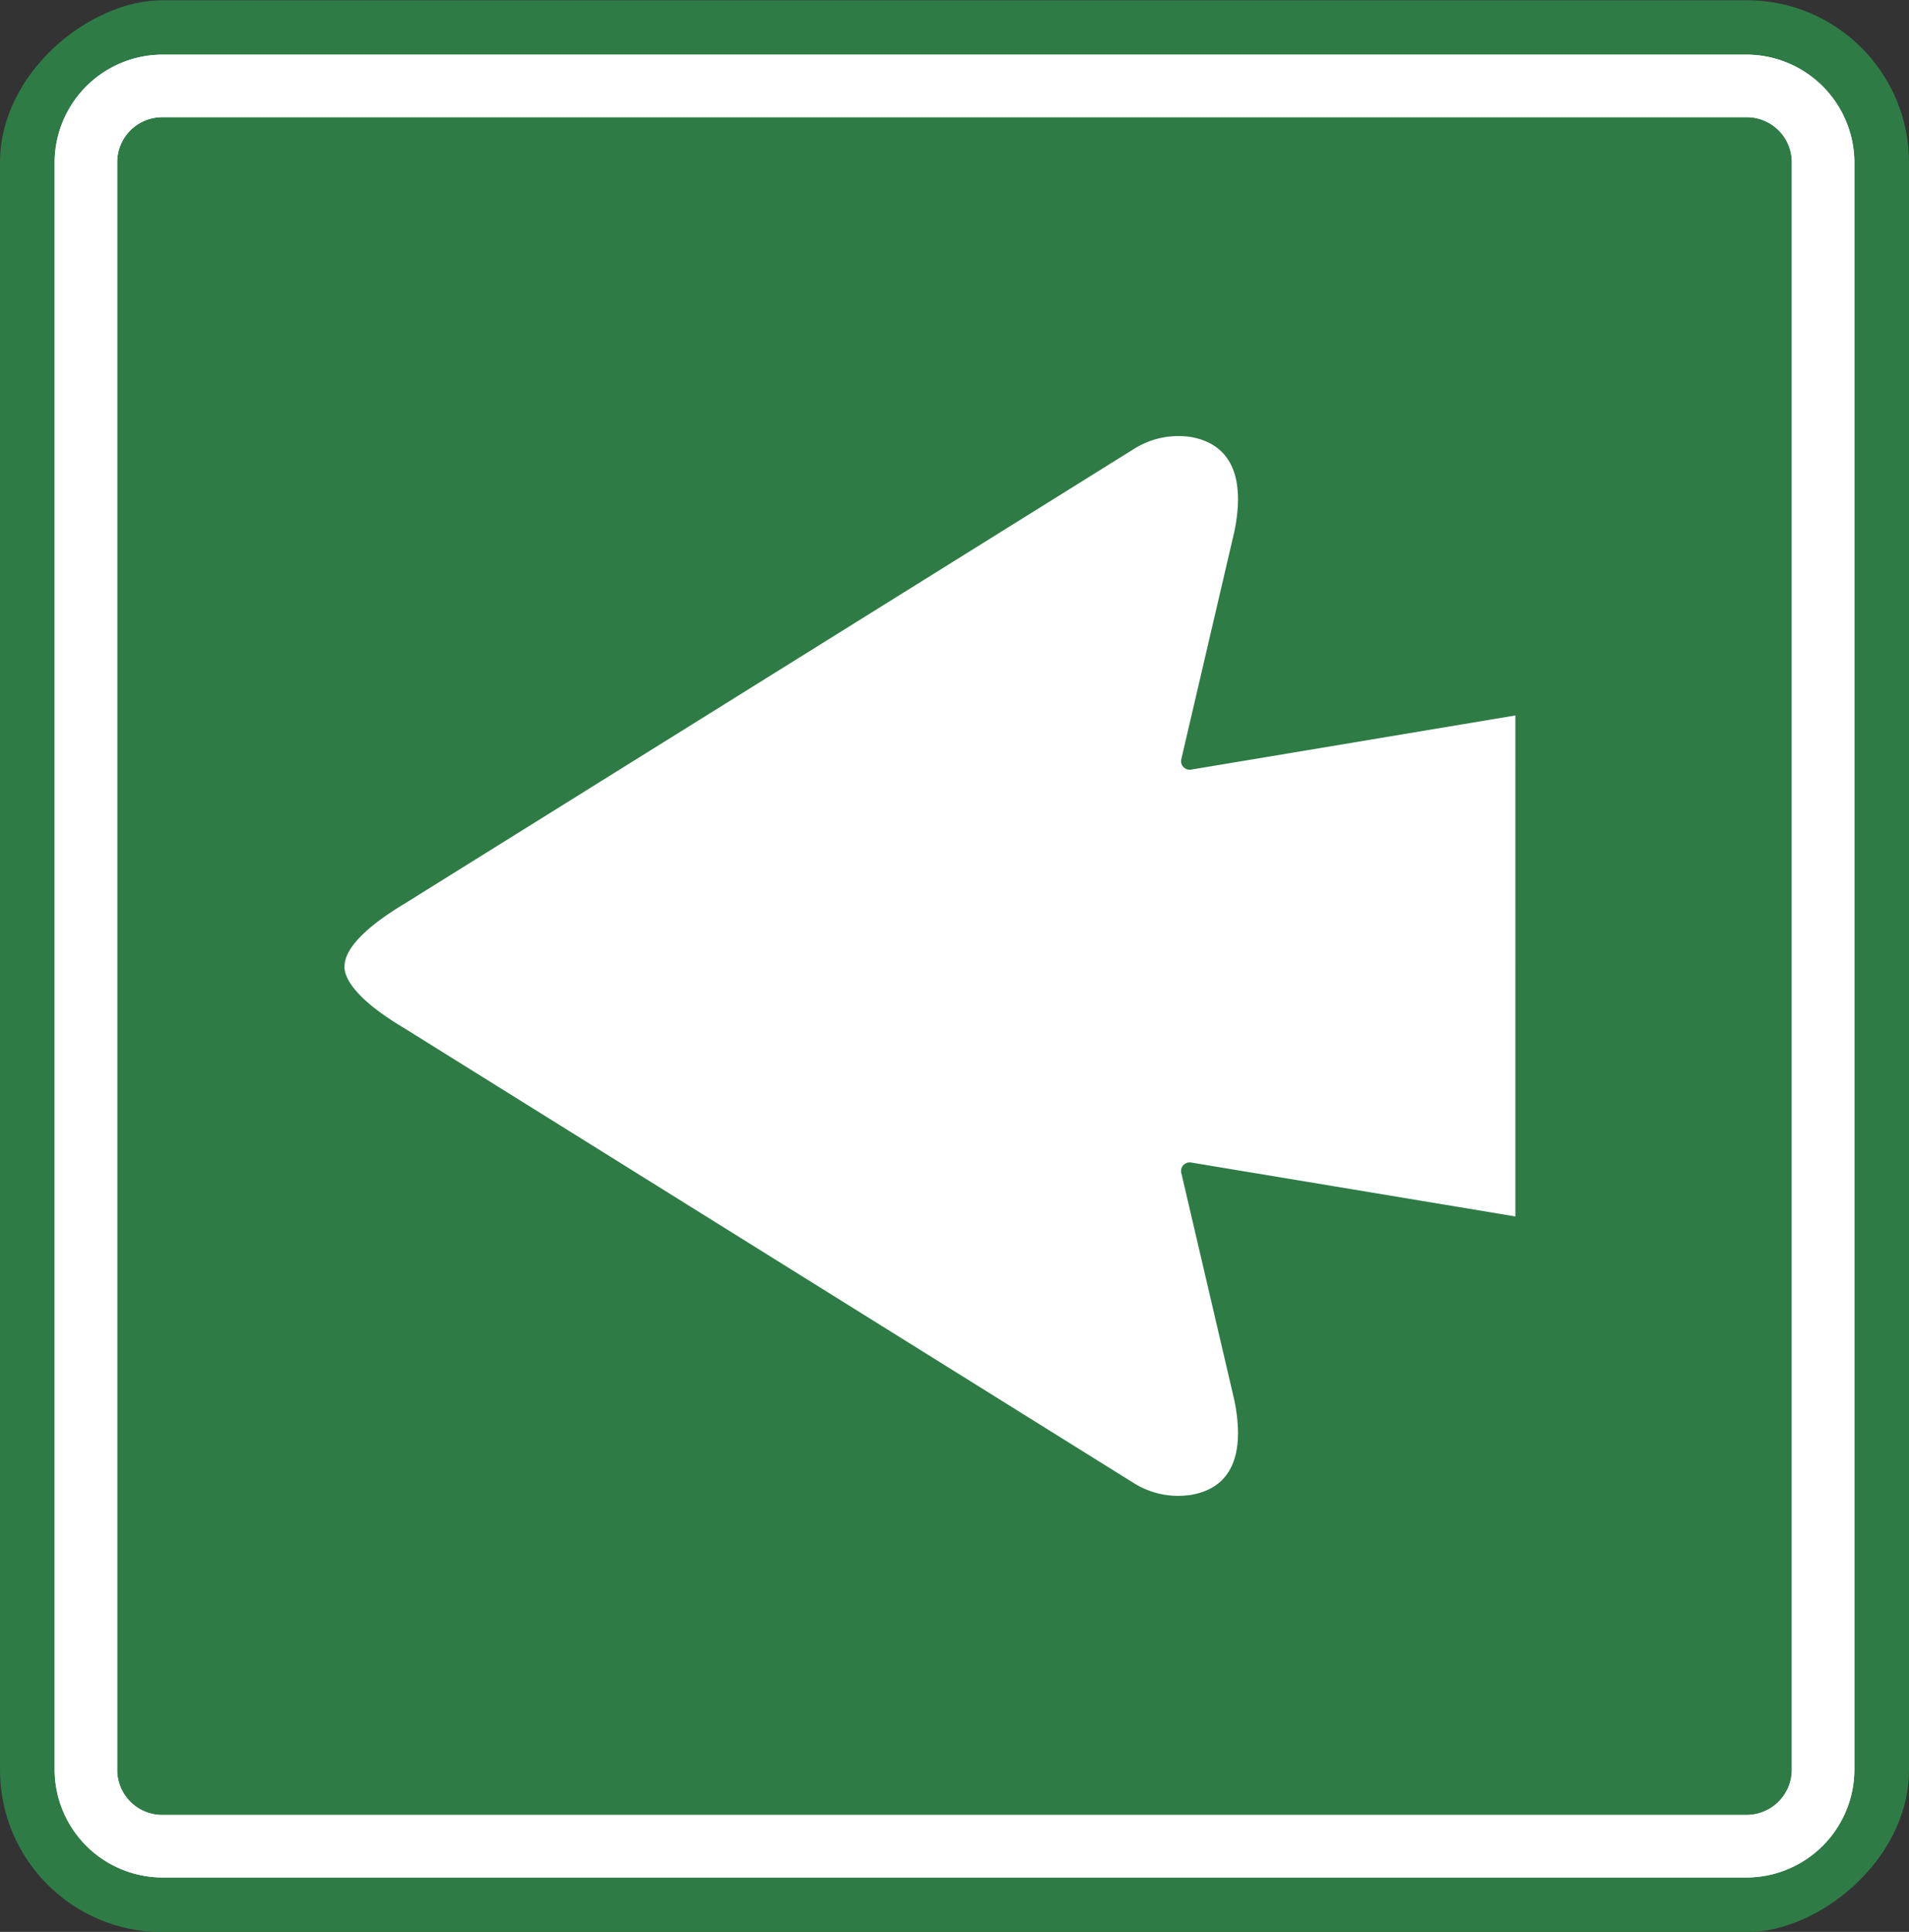 <svg xmlns="http://www.w3.org/2000/svg" viewBox="0 0 77.89 78.82"><rect x="0" y="0" width="77.89" height="78.82" fill="#333333" stroke="none"/><defs><style>.cls-1{fill:#2f7b46;}.cls-2{fill:#fff;}</style></defs><g id="Layer_2" data-name="Layer 2"><g id="Capa_1" data-name="Capa 1"><rect class="cls-1" x="-0.47" y="0.47" width="78.82" height="77.89" rx="6.62" transform="translate(-0.47 78.36) rotate(-90)"/><path class="cls-2" d="M71.26,4.78a1.84,1.84,0,0,1,1.85,1.84V72.2a1.85,1.85,0,0,1-1.85,1.85H6.62A1.84,1.84,0,0,1,4.78,72.2V6.62A1.84,1.84,0,0,1,6.62,4.78H71.26m0-2.55H6.62A4.41,4.41,0,0,0,2.23,6.62V72.2a4.41,4.41,0,0,0,4.39,4.4H71.26a4.41,4.41,0,0,0,4.4-4.4V6.62a4.41,4.41,0,0,0-4.4-4.39Z"/><path class="cls-2" d="M71.26,4.78a1.84,1.84,0,0,1,1.85,1.84V72.2a1.85,1.85,0,0,1-1.85,1.85H6.62A1.84,1.84,0,0,1,4.78,72.2V6.62A1.84,1.84,0,0,1,6.62,4.78H71.26m0-2.55H6.62A4.41,4.41,0,0,0,2.23,6.62V72.2a4.41,4.41,0,0,0,4.39,4.4H71.26a4.41,4.41,0,0,0,4.4-4.4V6.62a4.41,4.41,0,0,0-4.4-4.39Z"/><path class="cls-2" d="M14.06,39.41a.61.61,0,0,0,0,.14c.07.48.56,1.28,2.42,2.39L46.23,60.49a3.4,3.4,0,0,0,2.36.5c1.14-.19,2.34-1,1.78-3.83l-2.17-9.3a.35.35,0,0,1,.4-.43l13.23,2.2V29.19L48.6,31.4a.35.35,0,0,1-.4-.43l2.17-9.31c.56-2.8-.64-3.63-1.78-3.83a3.4,3.4,0,0,0-2.36.51L16.49,36.88c-1.86,1.12-2.35,1.92-2.42,2.4A.53.53,0,0,0,14.06,39.41Z"/></g></g></svg>